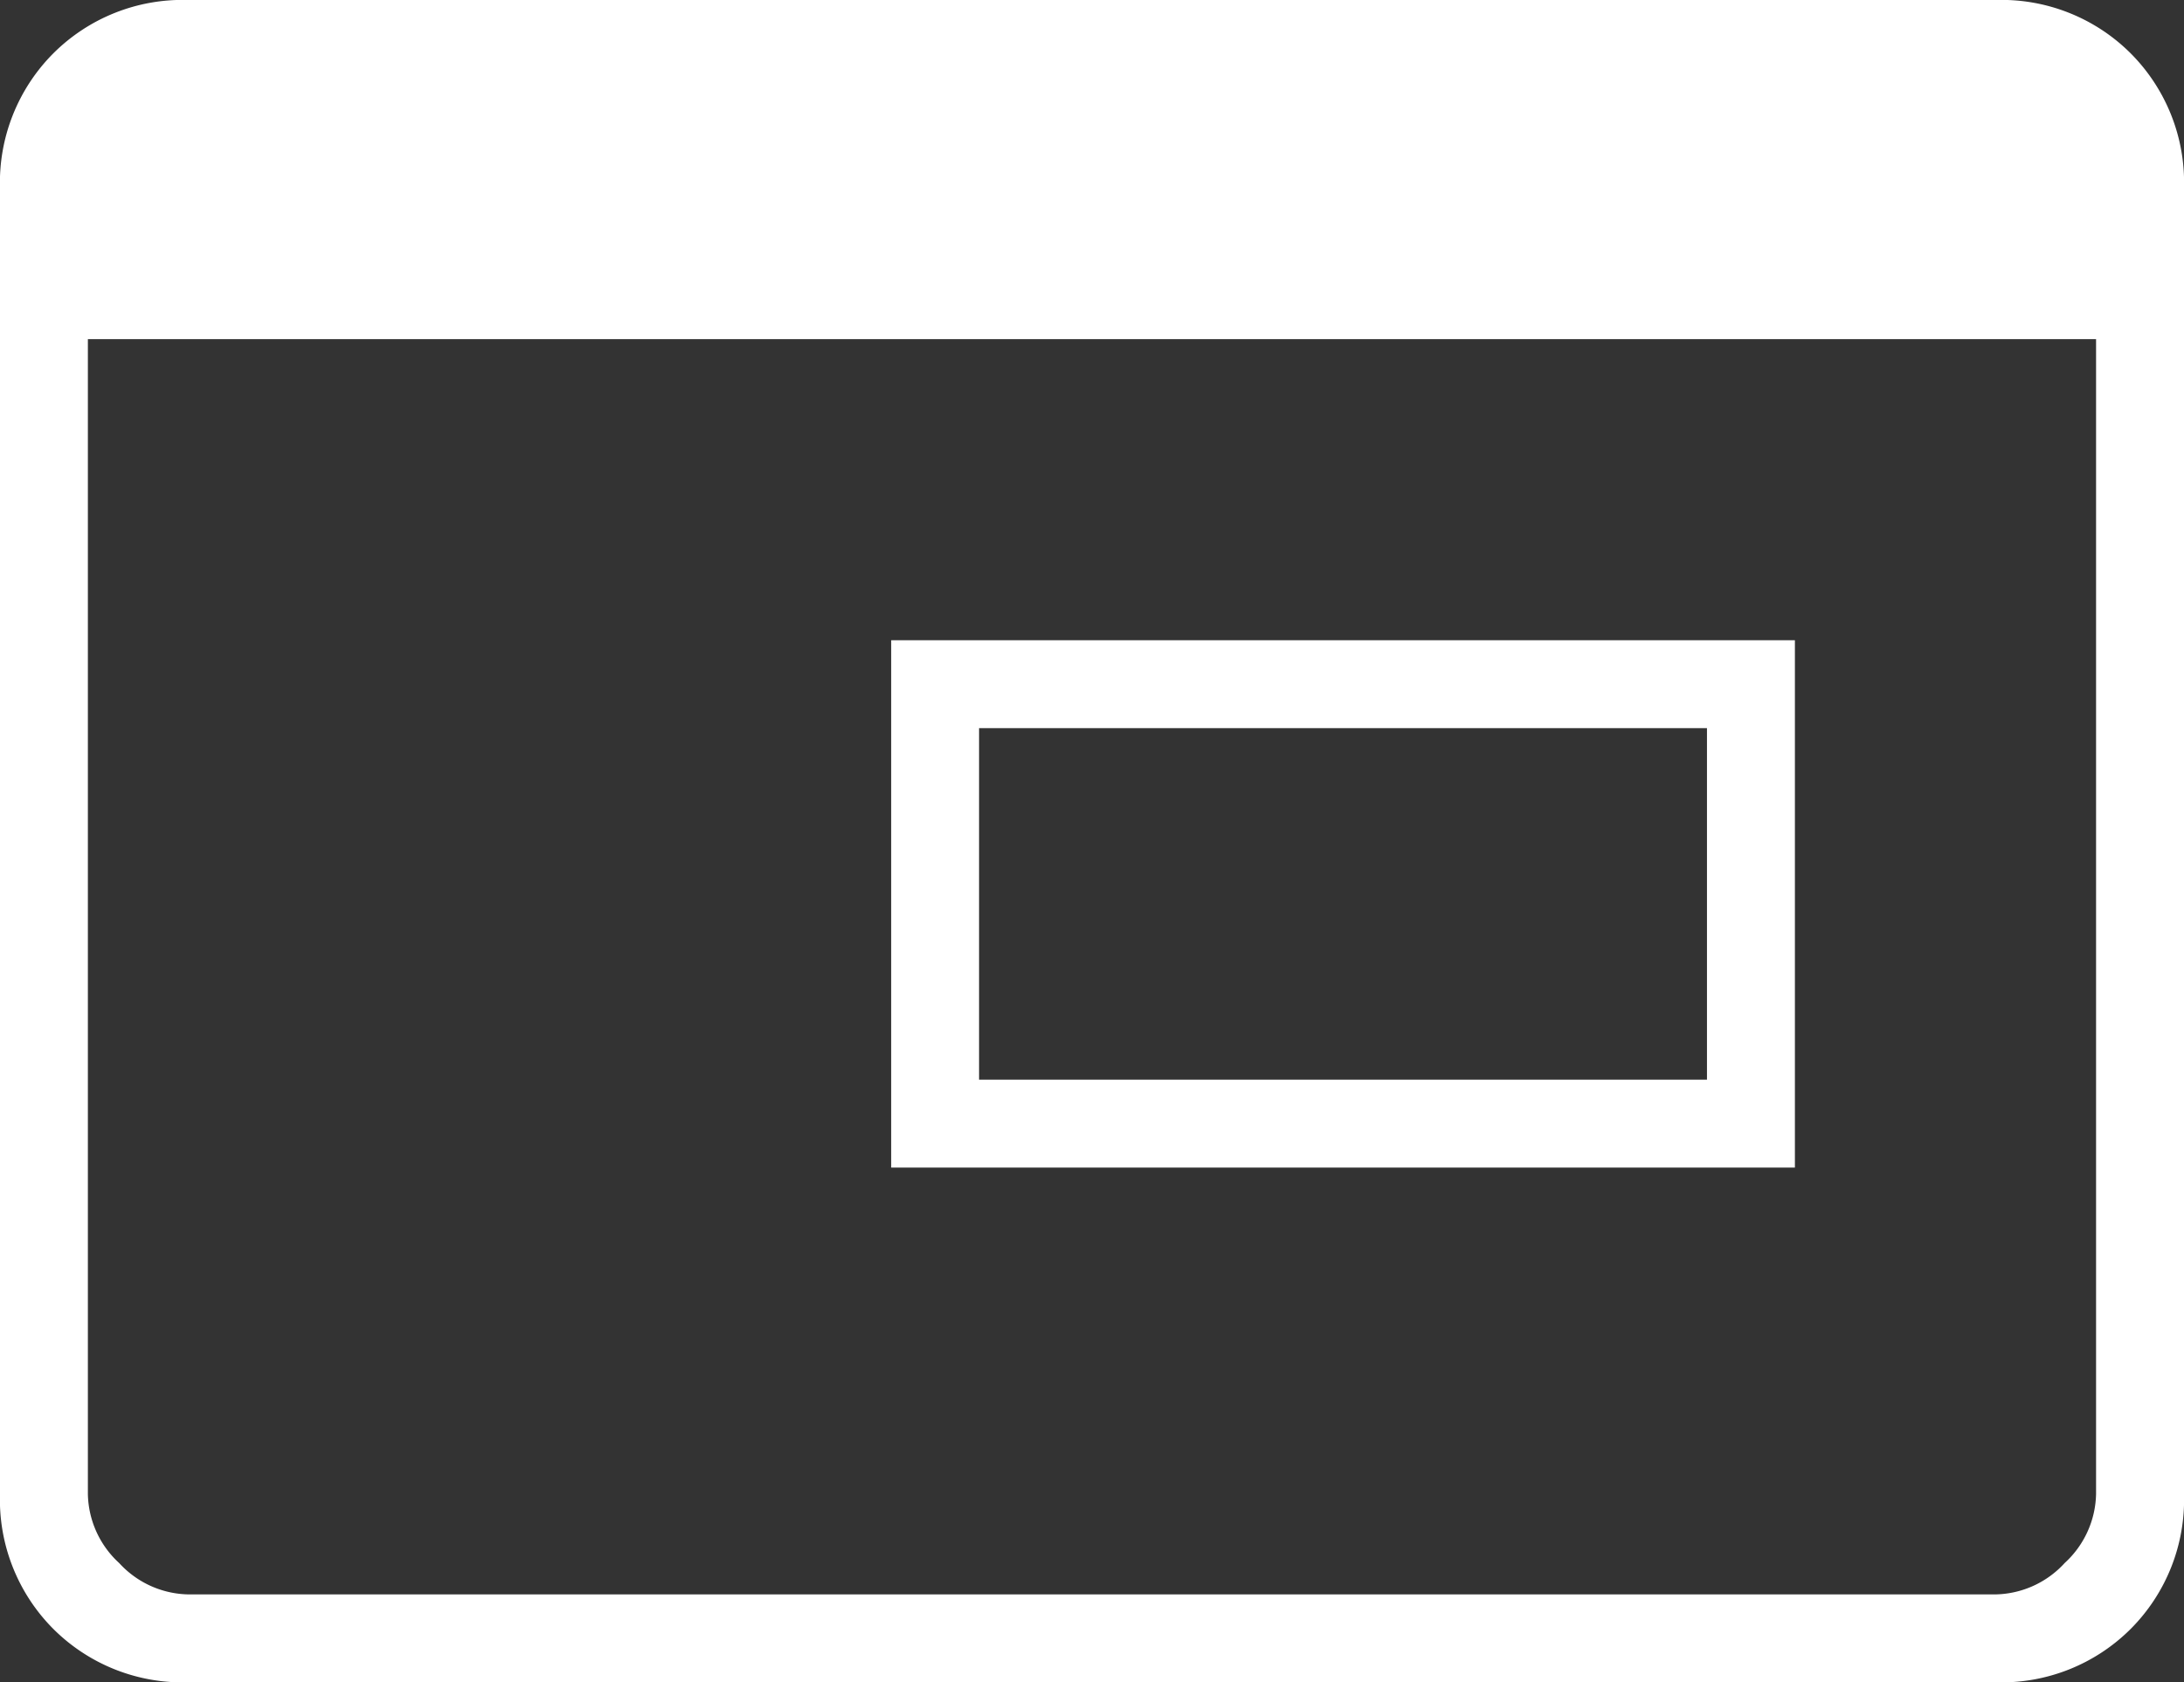 <svg xmlns="http://www.w3.org/2000/svg" width="38" height="29.265" viewBox="0 0 38 29.265"><rect x="0" y="0" width="38" height="29.265" fill="#333333" stroke="none"/><path id="iframe_24dp_1F1F1F_FILL0_wght100_GRAD0_opsz24" d="M149.035-729.218H161.7v-6.115H149.035Zm-1.529,1.529v-9.173H163.23v9.173Zm-12.23,8.954a3.182,3.182,0,0,1-2.348-.928,3.182,3.182,0,0,1-.928-2.348v-22.713a3.182,3.182,0,0,1,.928-2.348,3.181,3.181,0,0,1,2.348-.928h31.448a3.181,3.181,0,0,1,2.348.928,3.182,3.182,0,0,1,.928,2.348v22.713a3.182,3.182,0,0,1-.928,2.348,3.182,3.182,0,0,1-2.348.928Zm0-1.529h31.448a1.67,1.67,0,0,0,1.2-.546,1.669,1.669,0,0,0,.546-1.2V-742.1H133.529v20.092a1.669,1.669,0,0,0,.546,1.2A1.669,1.669,0,0,0,135.276-720.264Z" transform="translate(-132 748)" fill="#fff"></path></svg>